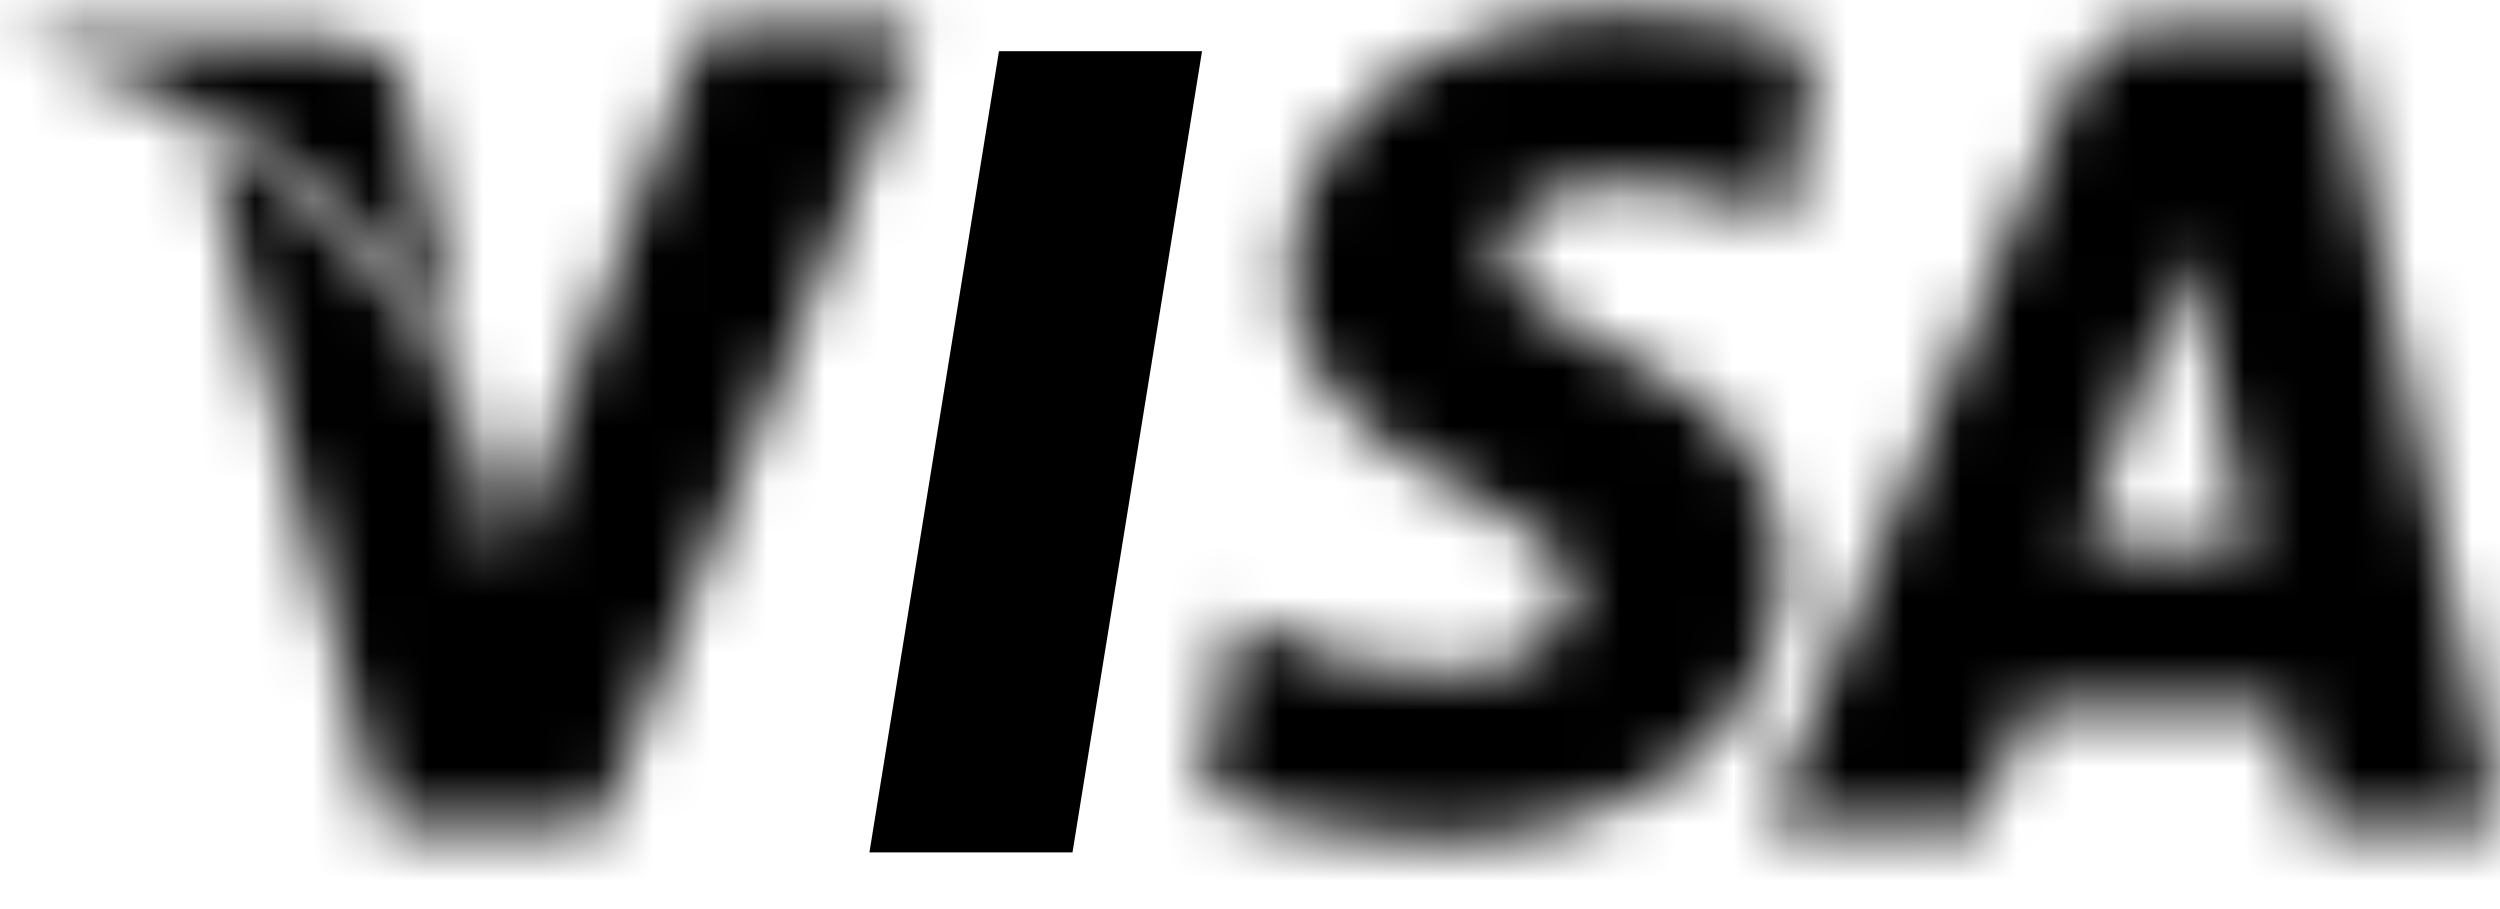 <svg width="44" height="16" viewBox="0 0 44 16" fill="none" xmlns="http://www.w3.org/2000/svg">
<g id="name=Visa, type=full, colour=black">
<path id="Fill 74" fill-rule="evenodd" clip-rule="evenodd" d="M17.582 0.901L15.302 15.002H18.876L21.156 0.901H17.582Z" fill="black"/>
<g id="Group 77">
<mask id="mask0_40000367_32046" style="mask-type:luminance" maskUnits="userSpaceOnUse" x="21" y="0" width="11" height="15">
<path id="Clip 76" fill-rule="evenodd" clip-rule="evenodd" d="M22.712 4.86C22.712 6.874 24.461 8.037 25.828 8.656C27.197 9.354 27.654 9.819 27.654 10.439C27.654 11.37 26.514 11.834 25.526 11.834C24.081 11.834 23.32 11.601 22.18 11.059L21.724 10.826L21.191 14.003C22.028 14.391 23.549 14.7 25.145 14.779C28.871 14.779 31.305 12.918 31.379 9.974C31.379 8.348 30.467 7.108 28.415 6.177C27.197 5.557 26.438 5.093 26.438 4.473C26.438 3.853 27.121 3.234 28.49 3.234C29.631 3.234 30.467 3.465 31.151 3.776L31.455 3.93L31.912 0.831C31.227 0.521 30.087 0.211 28.718 0.211C25.221 0.211 22.712 2.148 22.712 4.86Z" fill="white"/>
</mask>
<g mask="url(#mask0_40000367_32046)">
<path id="Fill 75" fill-rule="evenodd" clip-rule="evenodd" d="M14.766 21.204H38.338V-6.215H14.766V21.204Z" fill="black"/>
</g>
</g>
<g id="Group 80">
<mask id="mask1_40000367_32046" style="mask-type:luminance" maskUnits="userSpaceOnUse" x="31" y="0" width="13" height="15">
<path id="Clip 79" fill-rule="evenodd" clip-rule="evenodd" d="M38.298 0.443H41.035C41.035 0.443 43.925 14.545 44 14.545H40.655C40.655 14.545 40.275 12.917 40.199 12.452H35.638L34.876 14.545H31.076L36.398 1.606C36.778 0.675 37.463 0.443 38.298 0.443ZM36.626 9.587C36.626 9.587 39.59 9.587 39.59 9.665C39.438 8.967 38.754 5.558 38.754 5.558L38.526 4.318C38.375 4.782 38.07 5.635 38.07 5.635C38.07 5.635 36.929 8.813 36.626 9.587Z" fill="white"/>
</mask>
<g mask="url(#mask1_40000367_32046)">
<path id="Fill 78" fill-rule="evenodd" clip-rule="evenodd" d="M24.647 20.973H50.424V-5.982H24.647V20.973Z" fill="black"/>
</g>
</g>
<g id="Group 83">
<mask id="mask2_40000367_32046" style="mask-type:luminance" maskUnits="userSpaceOnUse" x="3" y="0" width="14" height="15">
<path id="Clip 82" fill-rule="evenodd" clip-rule="evenodd" d="M12.373 0.443L8.876 10.051L8.496 8.114C7.812 5.868 5.836 3.465 3.553 2.225L6.747 14.545H10.548L16.175 0.443H12.373Z" fill="white"/>
</mask>
<g mask="url(#mask2_40000367_32046)">
<path id="Fill 81" fill-rule="evenodd" clip-rule="evenodd" d="M-2.872 20.971H22.601V-5.983H-2.872V20.971Z" fill="black"/>
</g>
</g>
<g id="Group 86">
<mask id="mask3_40000367_32046" style="mask-type:luminance" maskUnits="userSpaceOnUse" x="0" y="0" width="9" height="7">
<path id="Clip 85" fill-rule="evenodd" clip-rule="evenodd" d="M0.666 0.649L0.6 0.905C4.535 1.861 7.137 4.156 8.204 6.962L7.137 1.606C6.937 0.905 6.403 0.712 5.669 0.649H0.666Z" fill="white"/>
</mask>
<g mask="url(#mask3_40000367_32046)">
<path id="Fill 84" fill-rule="evenodd" clip-rule="evenodd" d="M-3.202 9.486H10.739V-1.878H-3.202V9.486Z" fill="black"/>
</g>
</g>
</g>
</svg>
